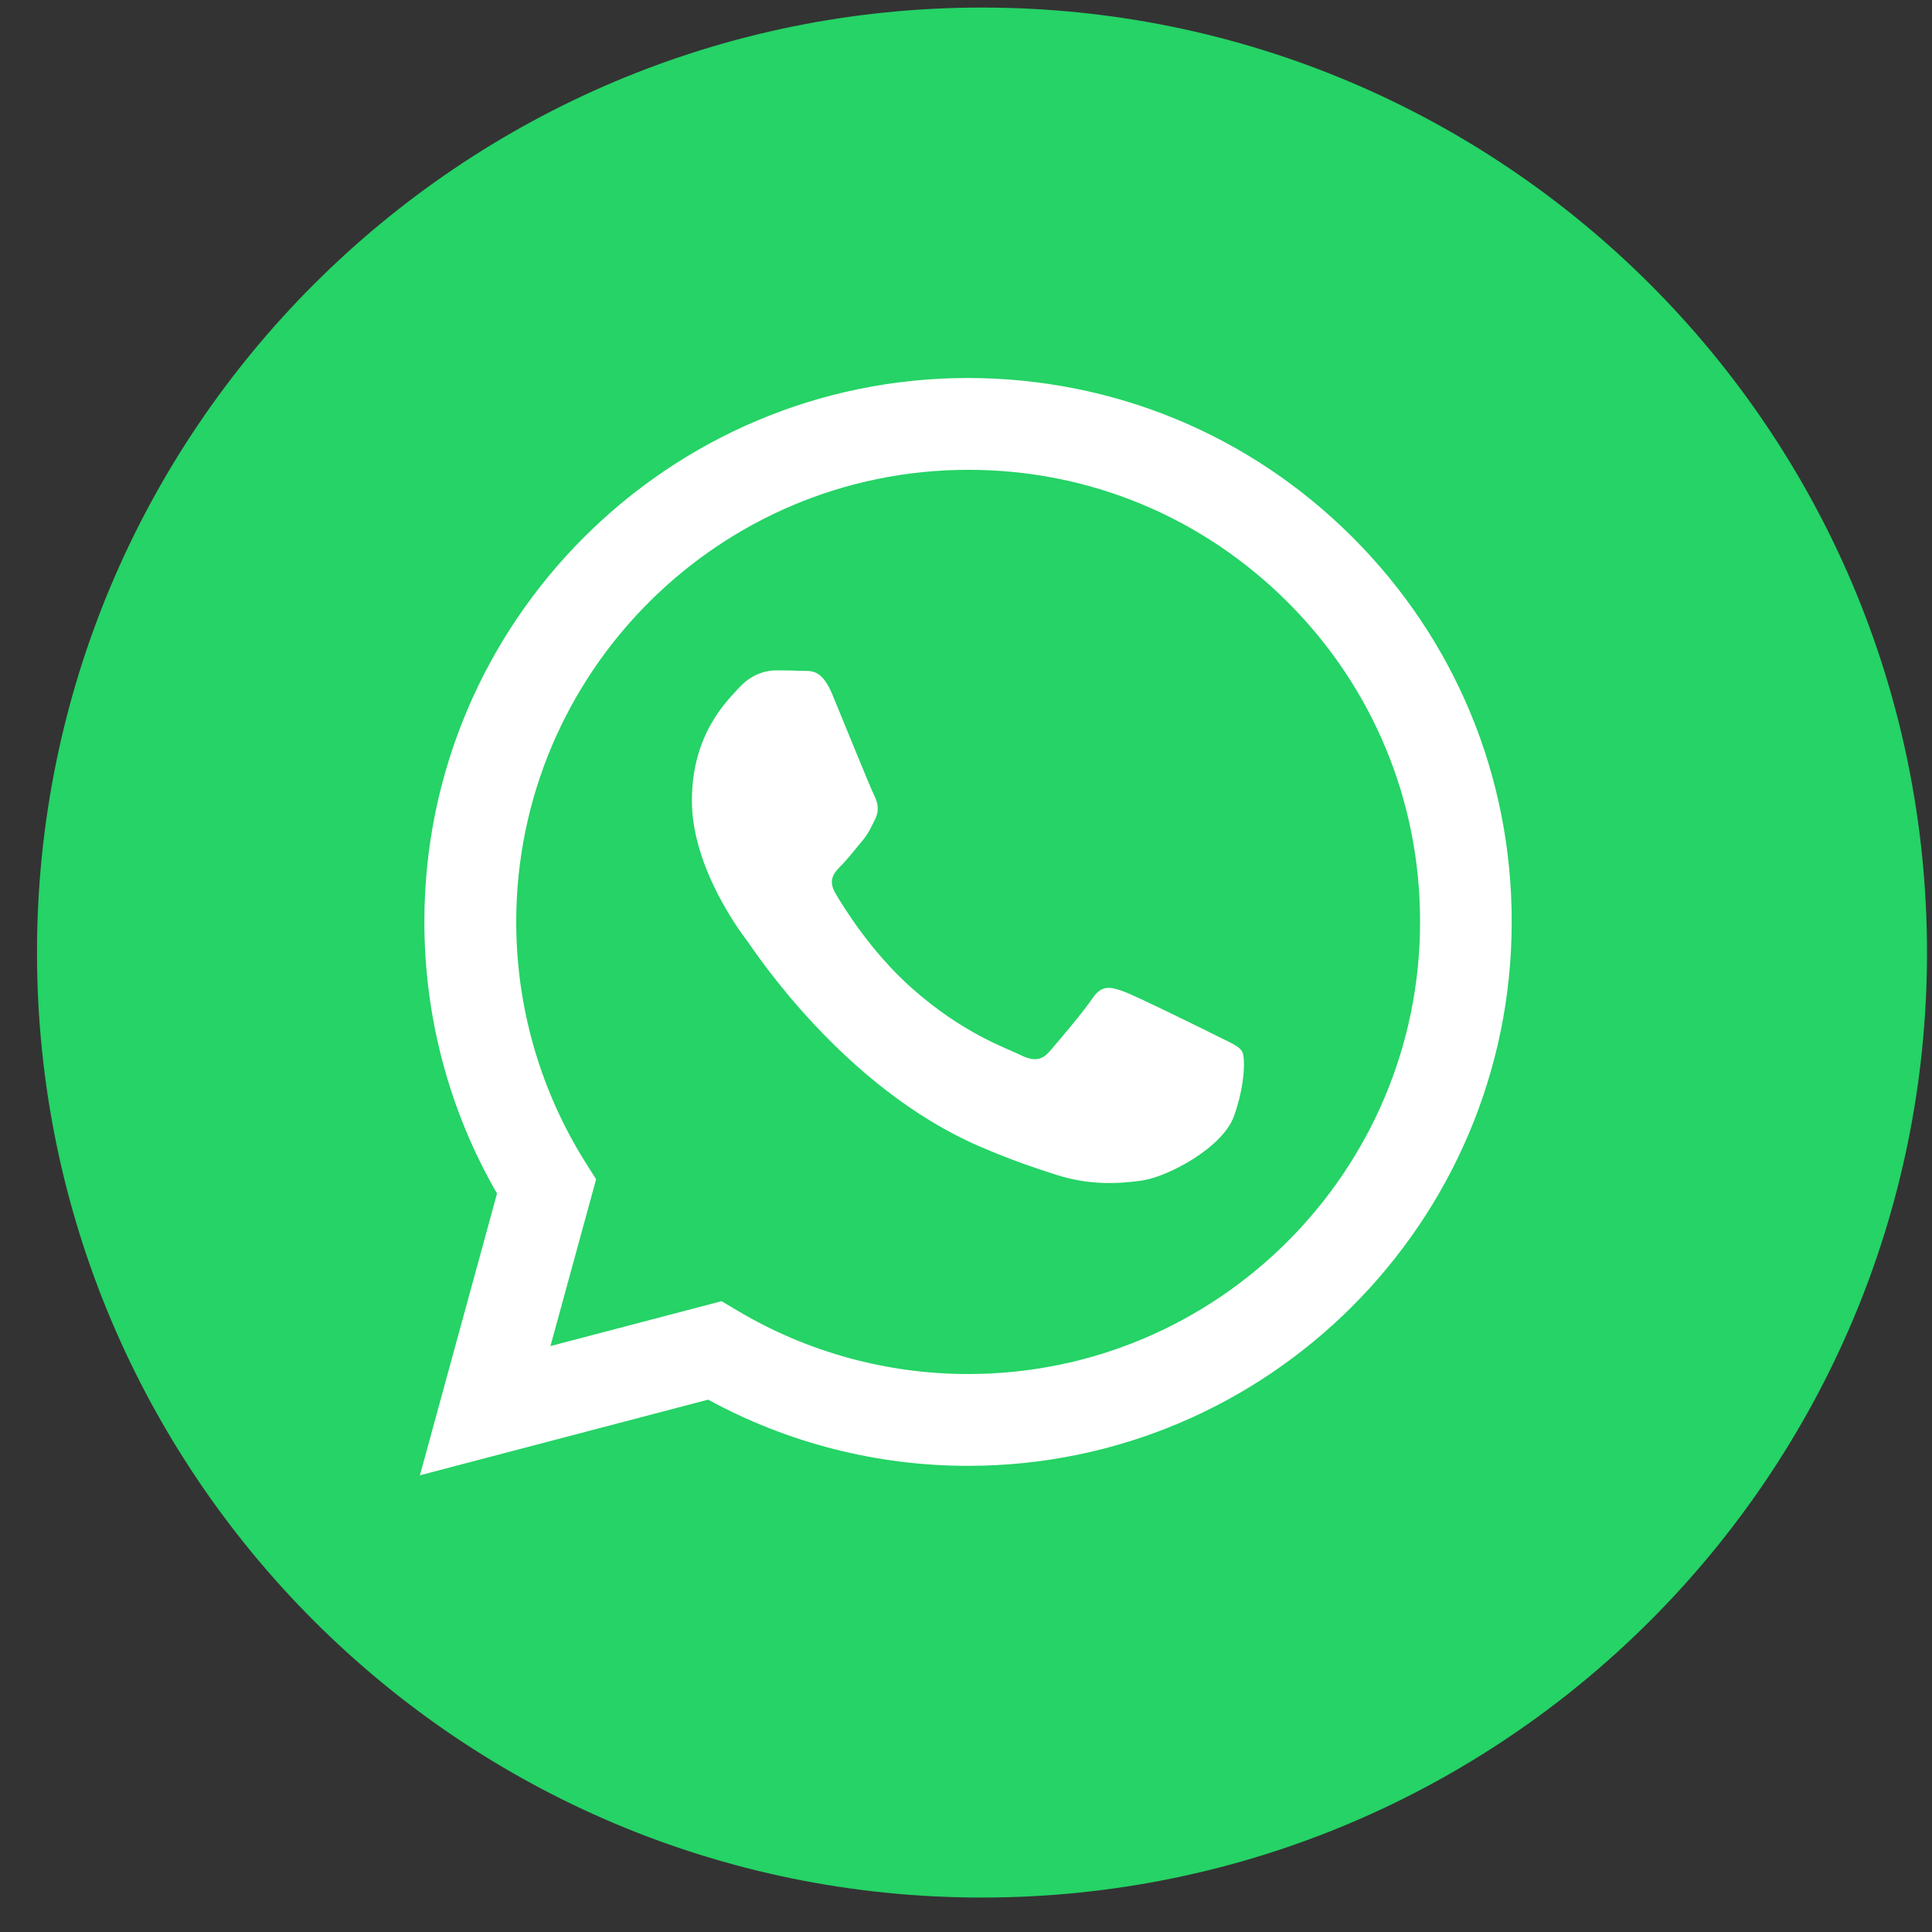 <svg width="46" height="46" viewBox="0 0 46 46" fill="none" xmlns="http://www.w3.org/2000/svg">
<rect x="0" y="0" width="46" height="46" fill="#333333" stroke="none"/>
<g clip-path="url(#clip0_157_6609)">
<path d="M23.381 45.18C10.956 45.18 0.881 35.105 0.881 22.68C0.881 10.256 10.956 0.18 23.381 0.18C35.805 0.18 45.881 10.256 45.881 22.68C45.881 35.105 35.805 45.18 23.381 45.18Z" fill="#25D366"/>
<path fill-rule="evenodd" clip-rule="evenodd" d="M32.208 12.797C29.765 10.351 26.512 9.004 23.049 9C15.915 9 10.104 14.806 10.104 21.945C10.104 24.225 10.699 26.455 11.834 28.417L9.998 35.126L16.86 33.325C18.751 34.357 20.878 34.901 23.045 34.901H23.049C30.183 34.901 35.99 29.094 35.993 21.956C35.998 18.498 34.654 15.244 32.208 12.797ZM23.053 32.715H23.049C21.119 32.715 19.224 32.195 17.573 31.214L17.179 30.981L13.106 32.049L14.193 28.078L13.937 27.672C12.862 25.959 12.291 23.981 12.291 21.945C12.295 16.012 17.12 11.186 23.057 11.186C25.933 11.186 28.631 12.309 30.664 14.342C32.696 16.374 33.815 19.081 33.811 21.952C33.811 27.889 28.982 32.715 23.053 32.715ZM28.954 24.655C28.631 24.493 27.04 23.709 26.744 23.603C26.449 23.497 26.232 23.442 26.015 23.765C25.799 24.087 25.18 24.816 24.991 25.033C24.802 25.25 24.613 25.277 24.29 25.116C23.967 24.954 22.923 24.611 21.69 23.509C20.729 22.65 20.079 21.59 19.89 21.267C19.701 20.944 19.87 20.767 20.032 20.605C20.177 20.459 20.355 20.227 20.516 20.038C20.677 19.849 20.733 19.715 20.839 19.498C20.945 19.282 20.894 19.093 20.811 18.931C20.729 18.77 20.083 17.178 19.815 16.528C19.551 15.898 19.287 15.984 19.086 15.973C18.897 15.965 18.68 15.961 18.468 15.961C18.251 15.961 17.9 16.044 17.605 16.366C17.309 16.689 16.474 17.473 16.474 19.065C16.474 20.656 17.632 22.197 17.794 22.409C17.955 22.626 20.075 25.892 23.321 27.294C24.093 27.629 24.696 27.826 25.164 27.976C25.94 28.224 26.646 28.188 27.201 28.106C27.823 28.011 29.116 27.322 29.383 26.569C29.651 25.813 29.651 25.167 29.573 25.033C29.494 24.899 29.277 24.82 28.954 24.655Z" fill="white"/>
</g>
<defs>
<clipPath id="clip0_157_6609">
<rect width="45" height="45" fill="white" transform="translate(0.881 0.179)"/>
</clipPath>
</defs>
</svg>
